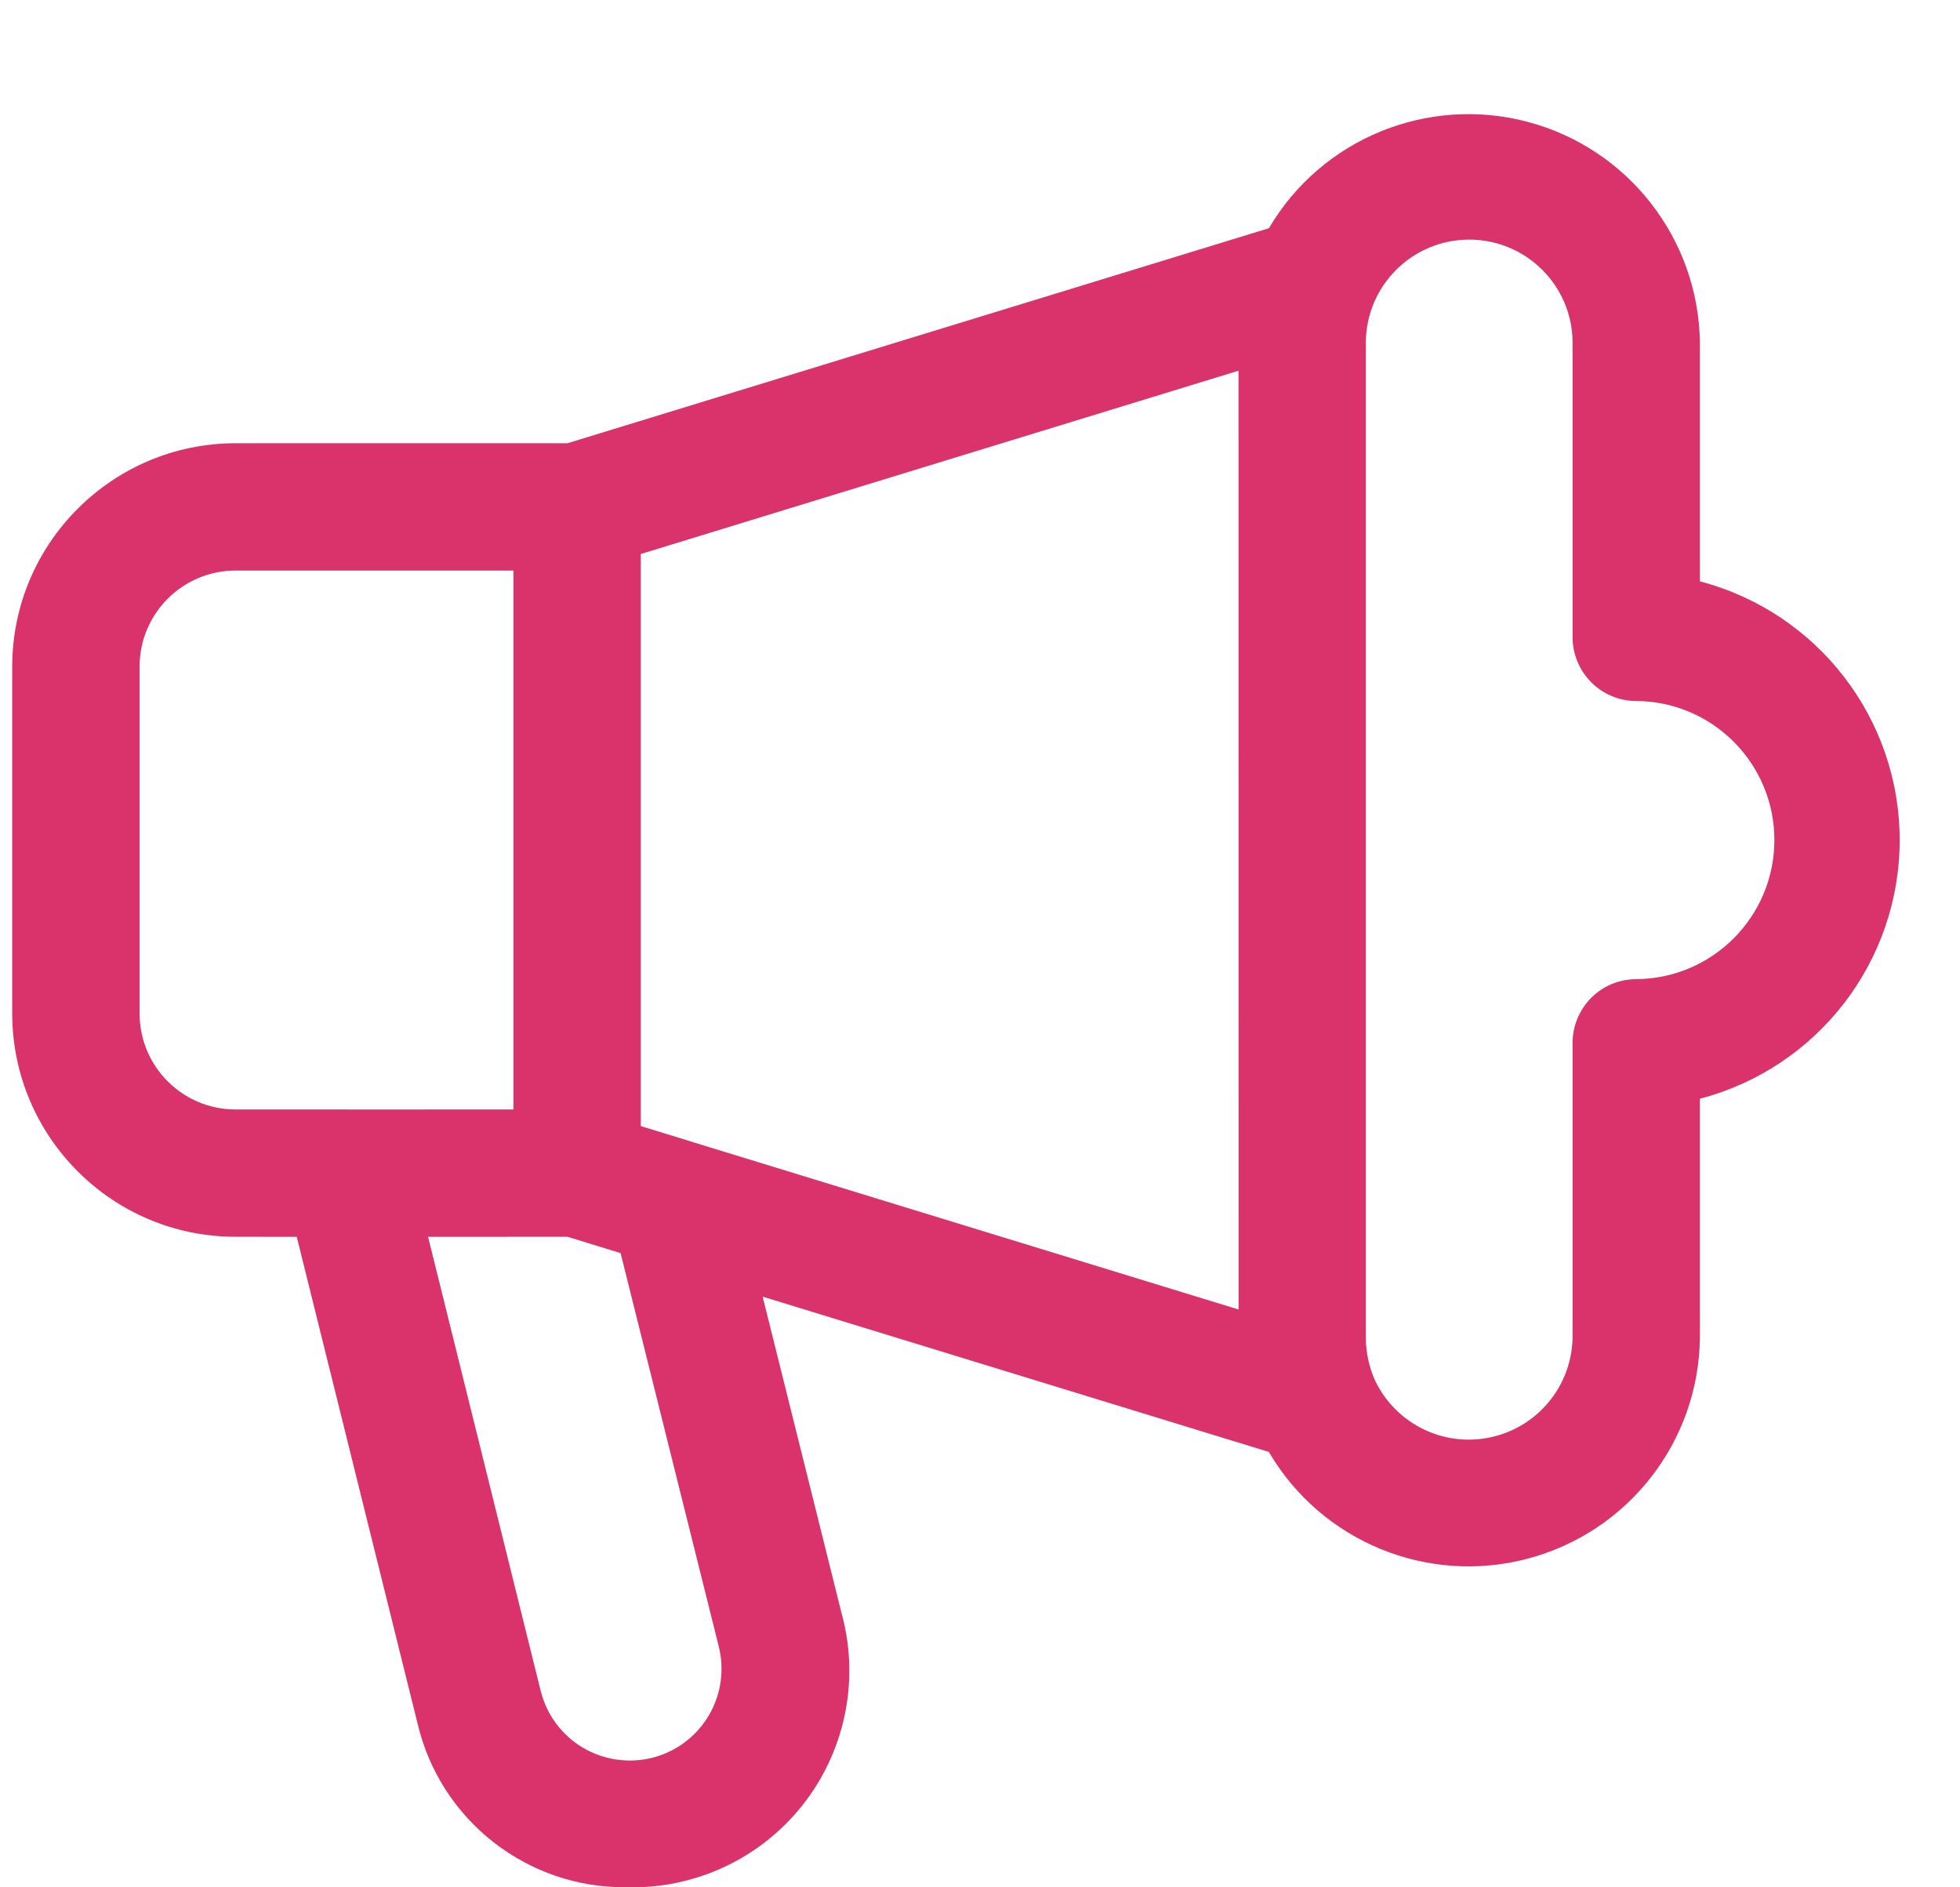 <svg width="27" height="26" viewBox="0 0 27 26" fill="none" xmlns="http://www.w3.org/2000/svg">
<path d="M8.635 25.999C7.267 26.015 6.07 25.081 5.754 23.751L4.088 17.039L3.243 17.038C1.546 17.037 0.171 15.661 0.168 13.963V9.182C0.171 7.484 1.546 6.109 3.243 6.106H7.818L17.48 3.144C18.204 1.913 19.66 1.314 21.042 1.678C22.423 2.043 23.394 3.282 23.417 4.711V8.01V8.009C25.038 8.434 26.169 9.898 26.169 11.573C26.169 13.248 25.038 14.712 23.417 15.136V18.436V18.434C23.398 19.866 22.426 21.108 21.043 21.473C19.66 21.838 18.202 21.236 17.479 20.002L10.506 17.863L11.603 22.264H11.604C11.84 23.172 11.635 24.138 11.052 24.872C10.468 25.607 9.572 26.024 8.635 25.999ZM5.897 17.039L7.451 23.305V23.303C7.534 23.629 7.744 23.908 8.034 24.079C8.324 24.249 8.669 24.297 8.995 24.213C9.32 24.128 9.598 23.917 9.767 23.627C9.937 23.336 9.983 22.99 9.897 22.665L8.549 17.263L7.818 17.038L5.897 17.039ZM18.948 19.031C19.239 19.623 19.895 19.941 20.54 19.799C21.184 19.658 21.648 19.094 21.663 18.434V14.366C21.663 14.133 21.757 13.91 21.921 13.745C22.085 13.581 22.308 13.489 22.54 13.489C23.594 13.481 24.443 12.625 24.443 11.573C24.443 10.519 23.594 9.664 22.54 9.657C22.308 9.657 22.085 9.565 21.921 9.4C21.757 9.236 21.663 9.012 21.663 8.78V4.711C21.656 3.93 21.02 3.301 20.24 3.301C19.458 3.301 18.823 3.93 18.815 4.711V18.434C18.817 18.64 18.862 18.843 18.948 19.031ZM9.583 15.746L17.062 18.04L17.061 5.107L8.827 7.632V15.513C8.894 15.535 9.532 15.728 9.583 15.746ZM4.795 15.285L7.073 15.284V7.86H3.244C2.515 7.861 1.924 8.452 1.923 9.181V13.963C1.924 14.693 2.515 15.284 3.244 15.284H4.795L4.795 15.285Z" fill="#DA336B"/>
</svg>
